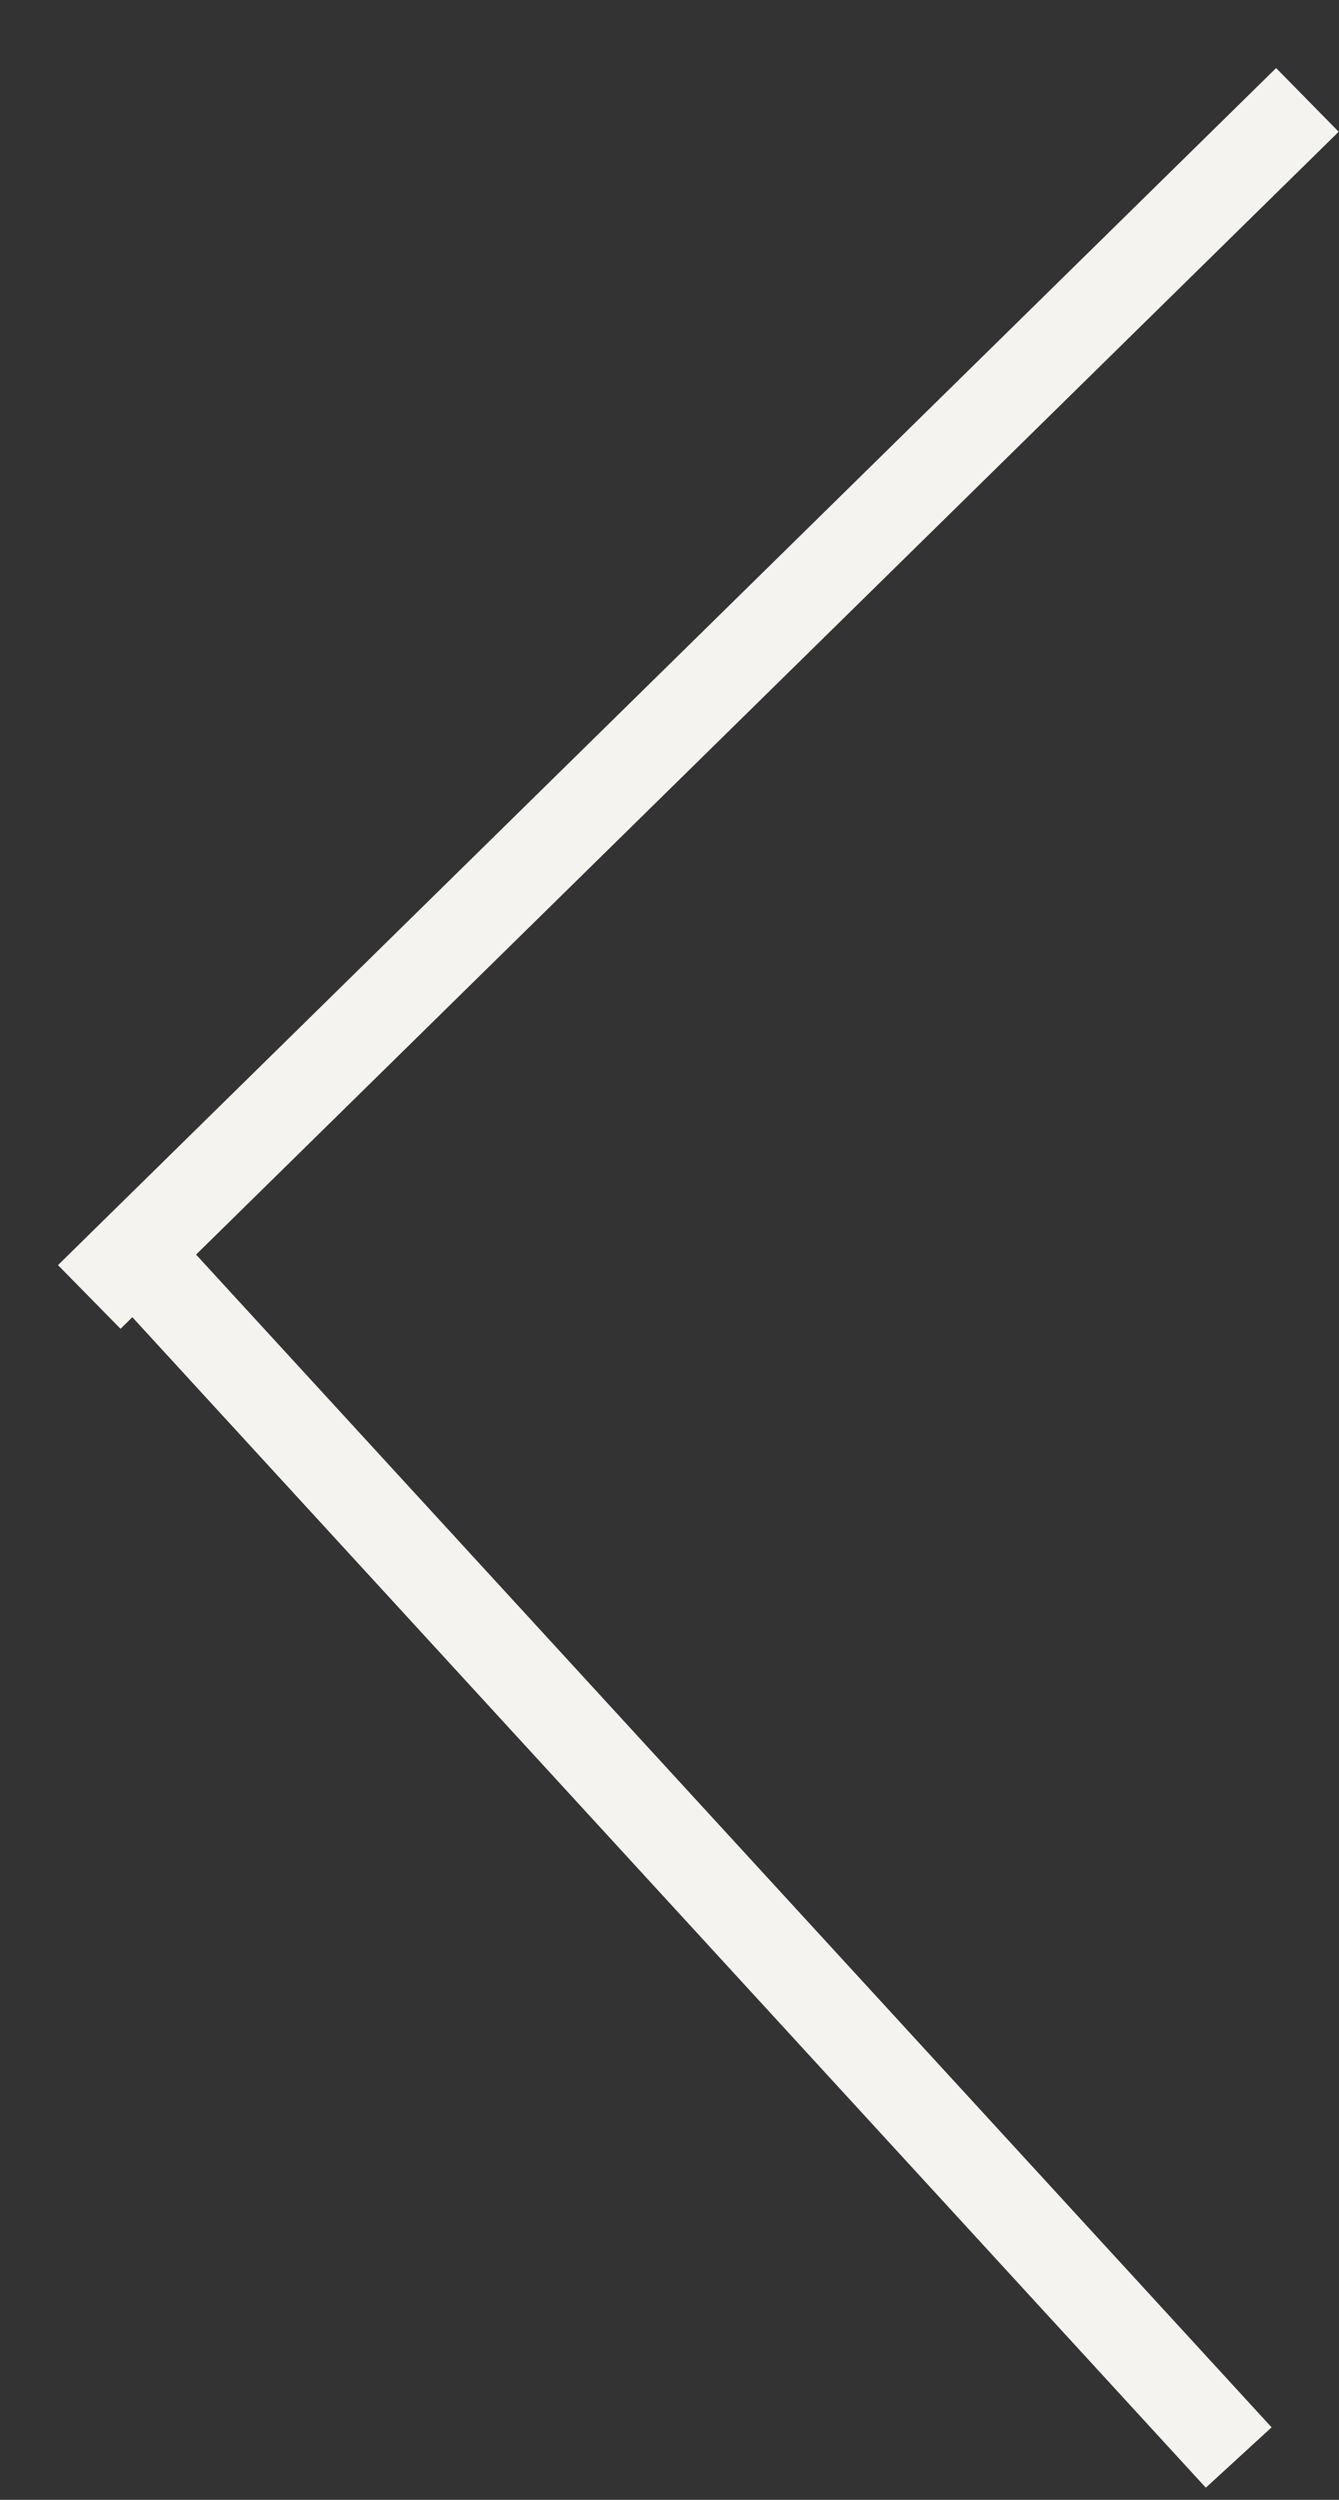<?xml version="1.0" encoding="UTF-8"?> <svg xmlns="http://www.w3.org/2000/svg" width="15" height="28" viewBox="0 0 15 28" fill="none"><rect x="0" y="0" width="15" height="28" fill="#333333" stroke="none"/> <path d="M1 14.527L14.646 1.119" stroke="#F5F3EF"></path> <line y1="-0.5" x2="18.741" y2="-0.5" transform="matrix(0.676 0.737 0.737 -0.676 1.576 13.376)" stroke="#F5F3EF"></line> </svg> 